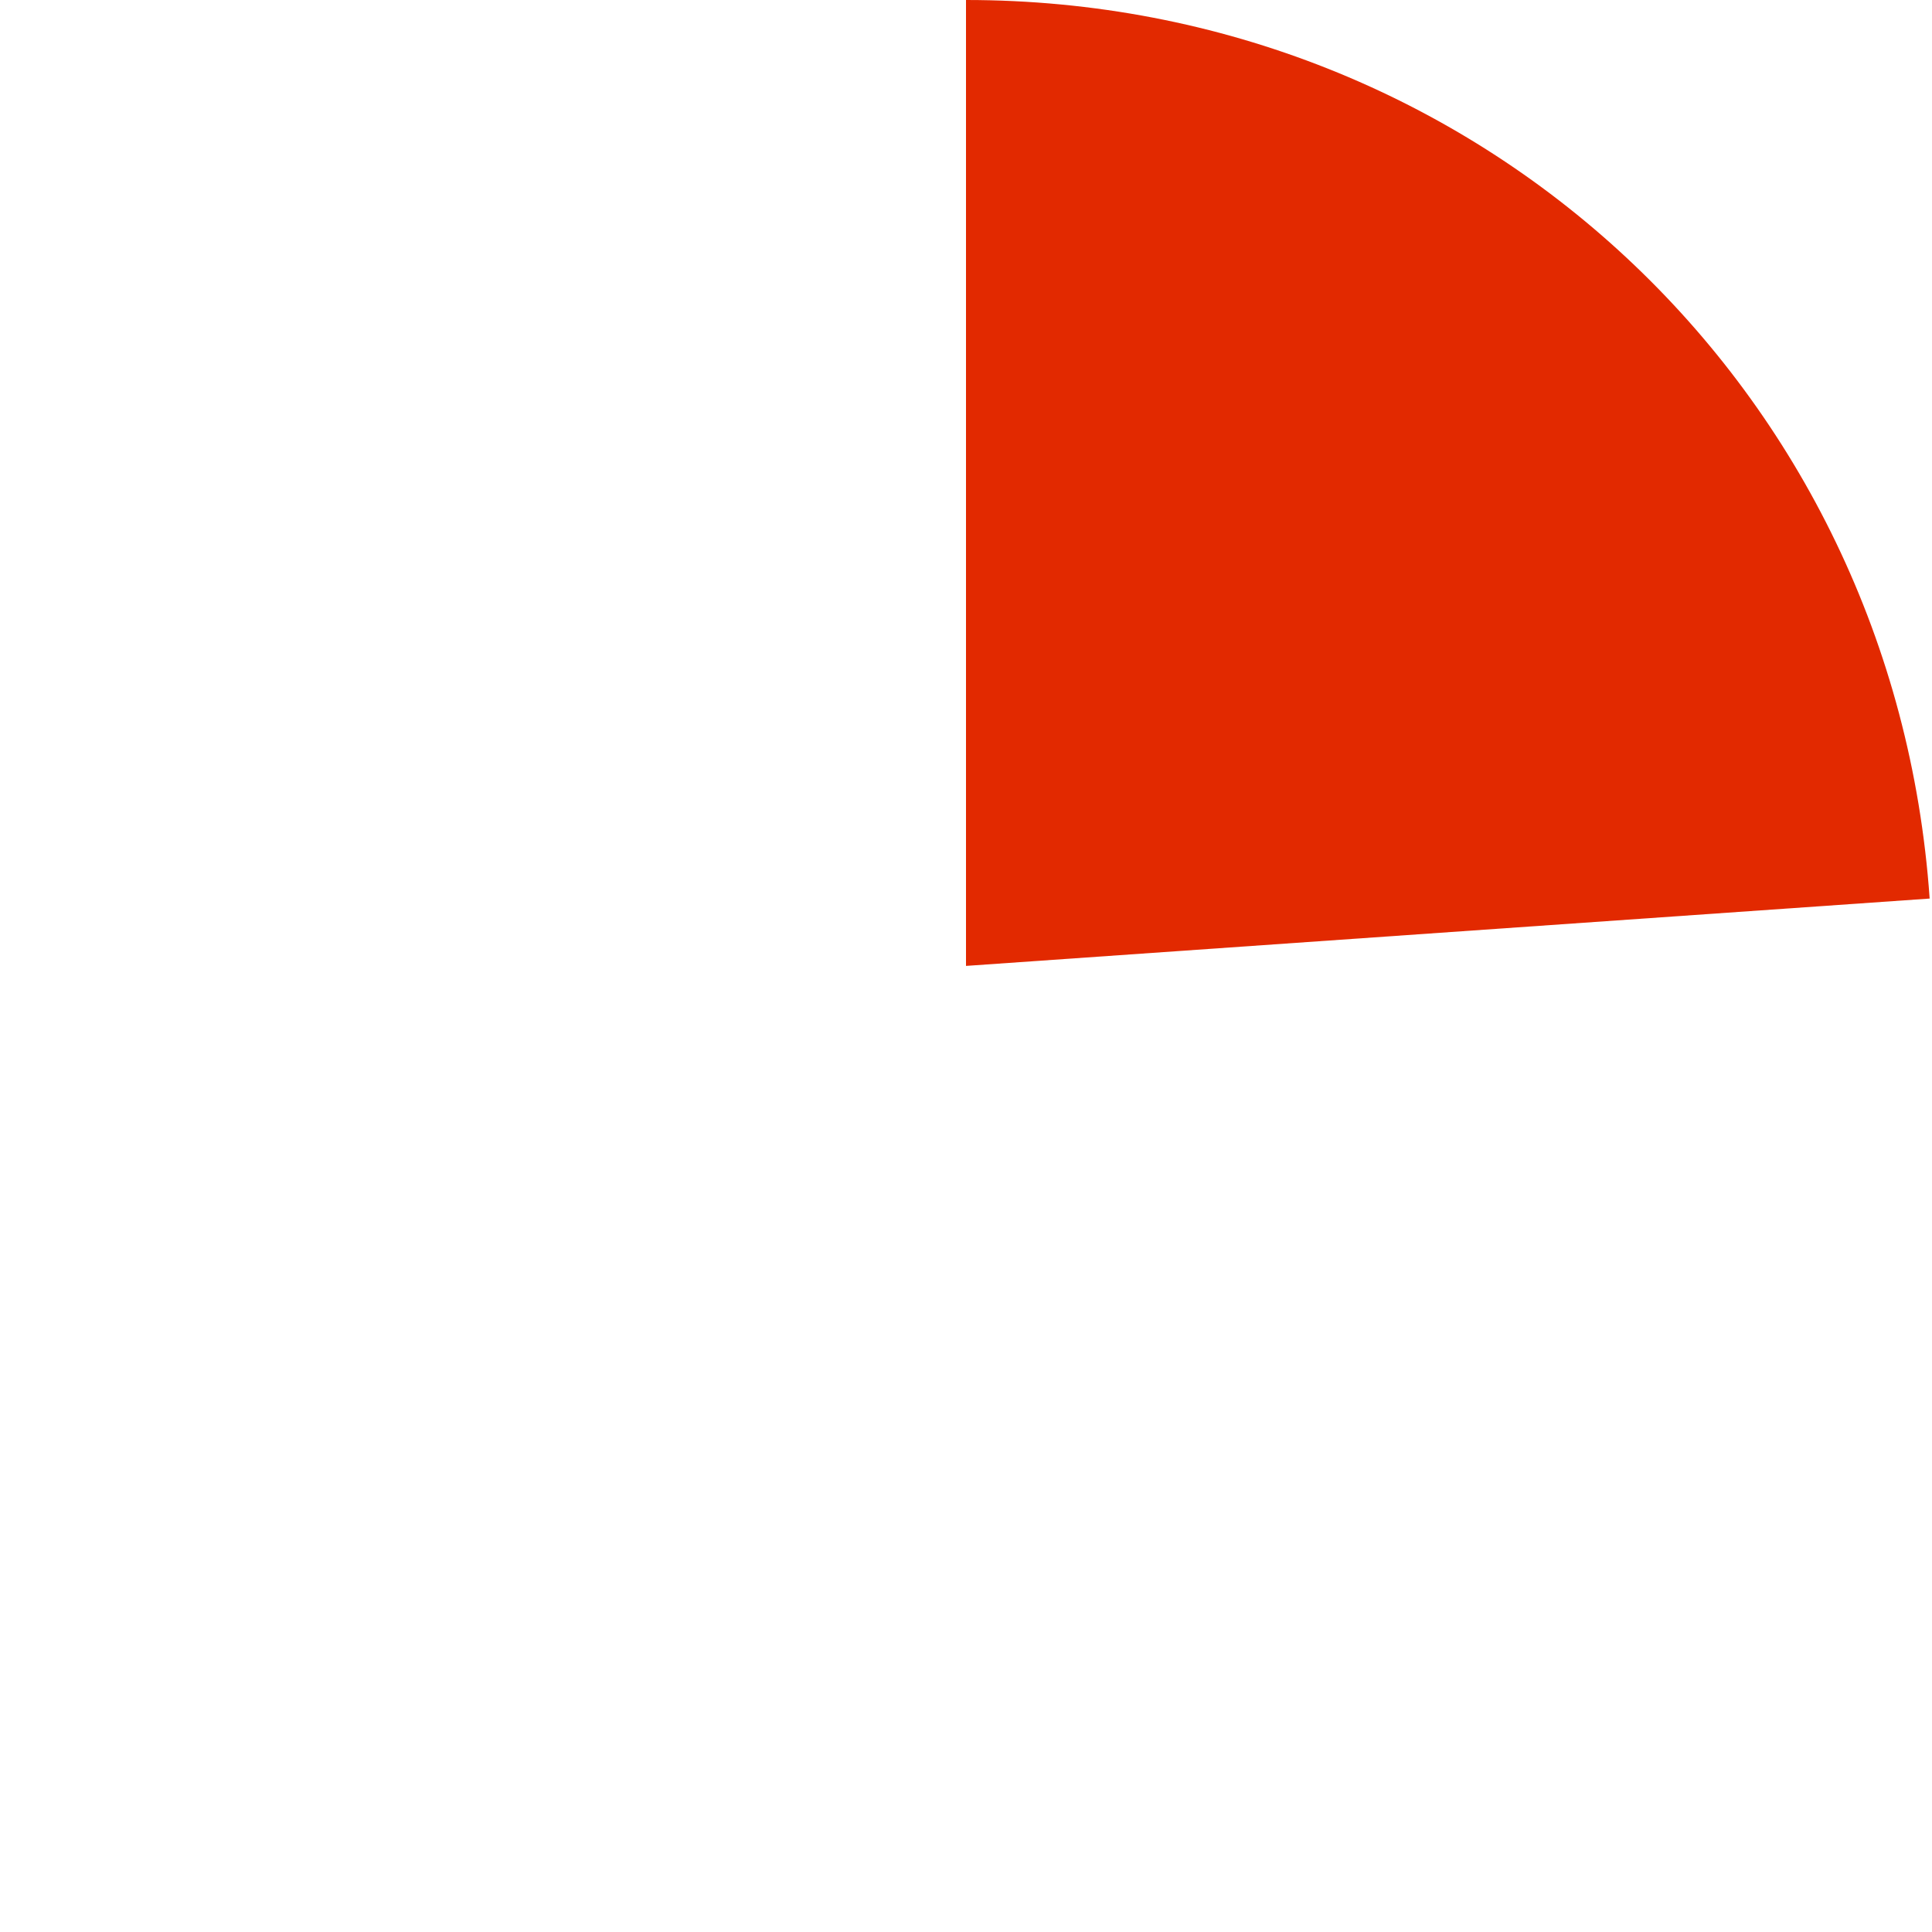 <?xml version="1.0" encoding="UTF-8"?><svg xmlns="http://www.w3.org/2000/svg" id="Layer_16699e4c0baf4f" data-name="Layer 1" viewBox="0 0 197.66 197.66" aria-hidden="true" width="197px" height="197px">
  <defs><linearGradient class="cerosgradient" data-cerosgradient="true" id="CerosGradient_id1bce0a655" gradientUnits="userSpaceOnUse" x1="50%" y1="100%" x2="50%" y2="0%"><stop offset="0%" stop-color="#d1d1d1"/><stop offset="100%" stop-color="#d1d1d1"/></linearGradient><linearGradient/>
    <style>
      .cls-1-6699e4c0baf4f{
        fill: none;
      }

      .cls-1-6699e4c0baf4f, .cls-2-6699e4c0baf4f{
        stroke-width: 0px;
      }

      .cls-2-6699e4c0baf4f{
        fill: #e22900;
      }
    </style>
  </defs>
  <path class="cls-1-6699e4c0baf4f" d="M98.83,98.83l98.59-6.89c3.81,54.45-37.24,101.67-91.69,105.48C51.28,201.22,4.05,160.17.24,105.72-3.56,51.27,37.49,4.05,91.94.24c2.18-.15,4.71-.24,6.89-.24v98.83Z"/>
  <path class="cls-2-6699e4c0baf4f" d="M98.83,98.83V0c52.4,0,94.93,39.66,98.59,91.93l-98.59,6.89Z"/>
</svg>